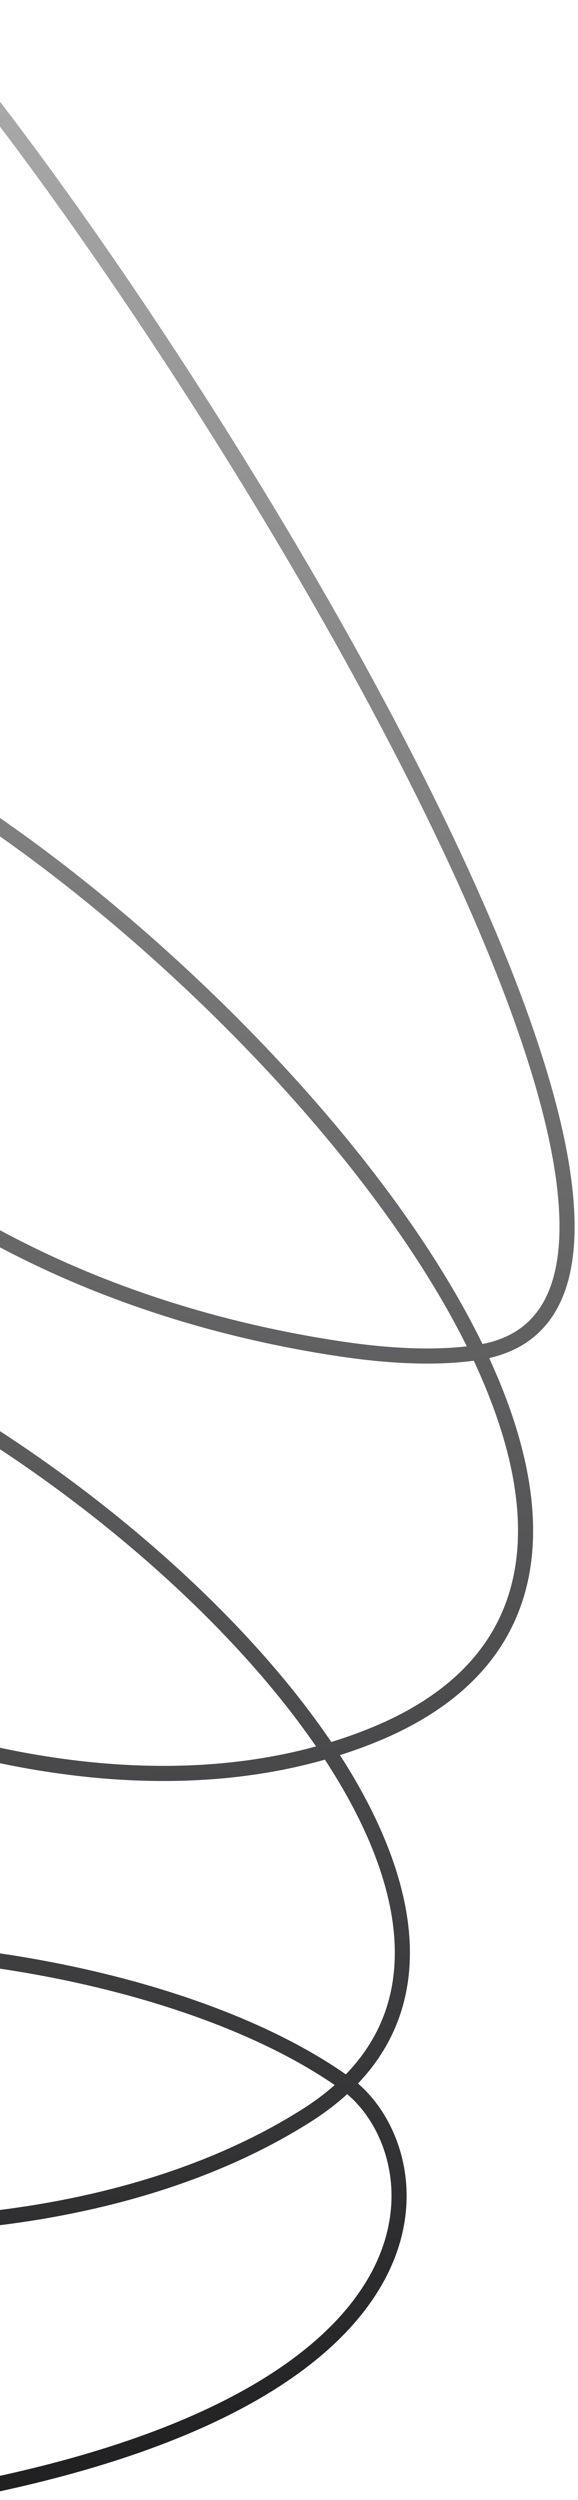 <svg width="153" height="661" viewBox="0 0 153 661" fill="none" xmlns="http://www.w3.org/2000/svg">
<path d="M-23.424 1.333C45.534 79.437 211.194 344.622 126.579 357.6M126.579 357.6C116.771 359.105 104.463 358.854 89.314 356.542C-92.986 328.722 -138.193 158.968 -50.199 191.024C3.811 210.699 93.697 288.877 126.579 357.6ZM126.579 357.6C147.268 400.843 145.389 440.343 97.801 459.17C94.209 460.592 90.559 461.845 86.86 462.938M86.86 462.938C-36.318 499.336 -213.832 358.267 -124.105 340.792C-64.939 329.269 42.743 396.672 86.86 462.938ZM86.86 462.938C108.791 495.88 115.014 528.541 91.76 551.087M91.76 551.087C88.721 554.032 85.179 556.805 81.103 559.384C-16.913 621.392 -202.269 571.075 -123.542 530.483C-69.112 502.418 41.802 515.023 91.76 551.087ZM91.76 551.087C114.06 567.185 126.579 632.478 -10.136 658.752" stroke="url(#paint0_linear_6525_3397)" stroke-width="4"/>
<defs>
<linearGradient id="paint0_linear_6525_3397" x1="-13.413" y1="0.939" x2="12.493" y2="657.86" gradientUnits="userSpaceOnUse">
<stop stop-color="#AEAEAE"/>
<stop offset="1" stop-color="#202023"/>
</linearGradient>
</defs>
</svg>
